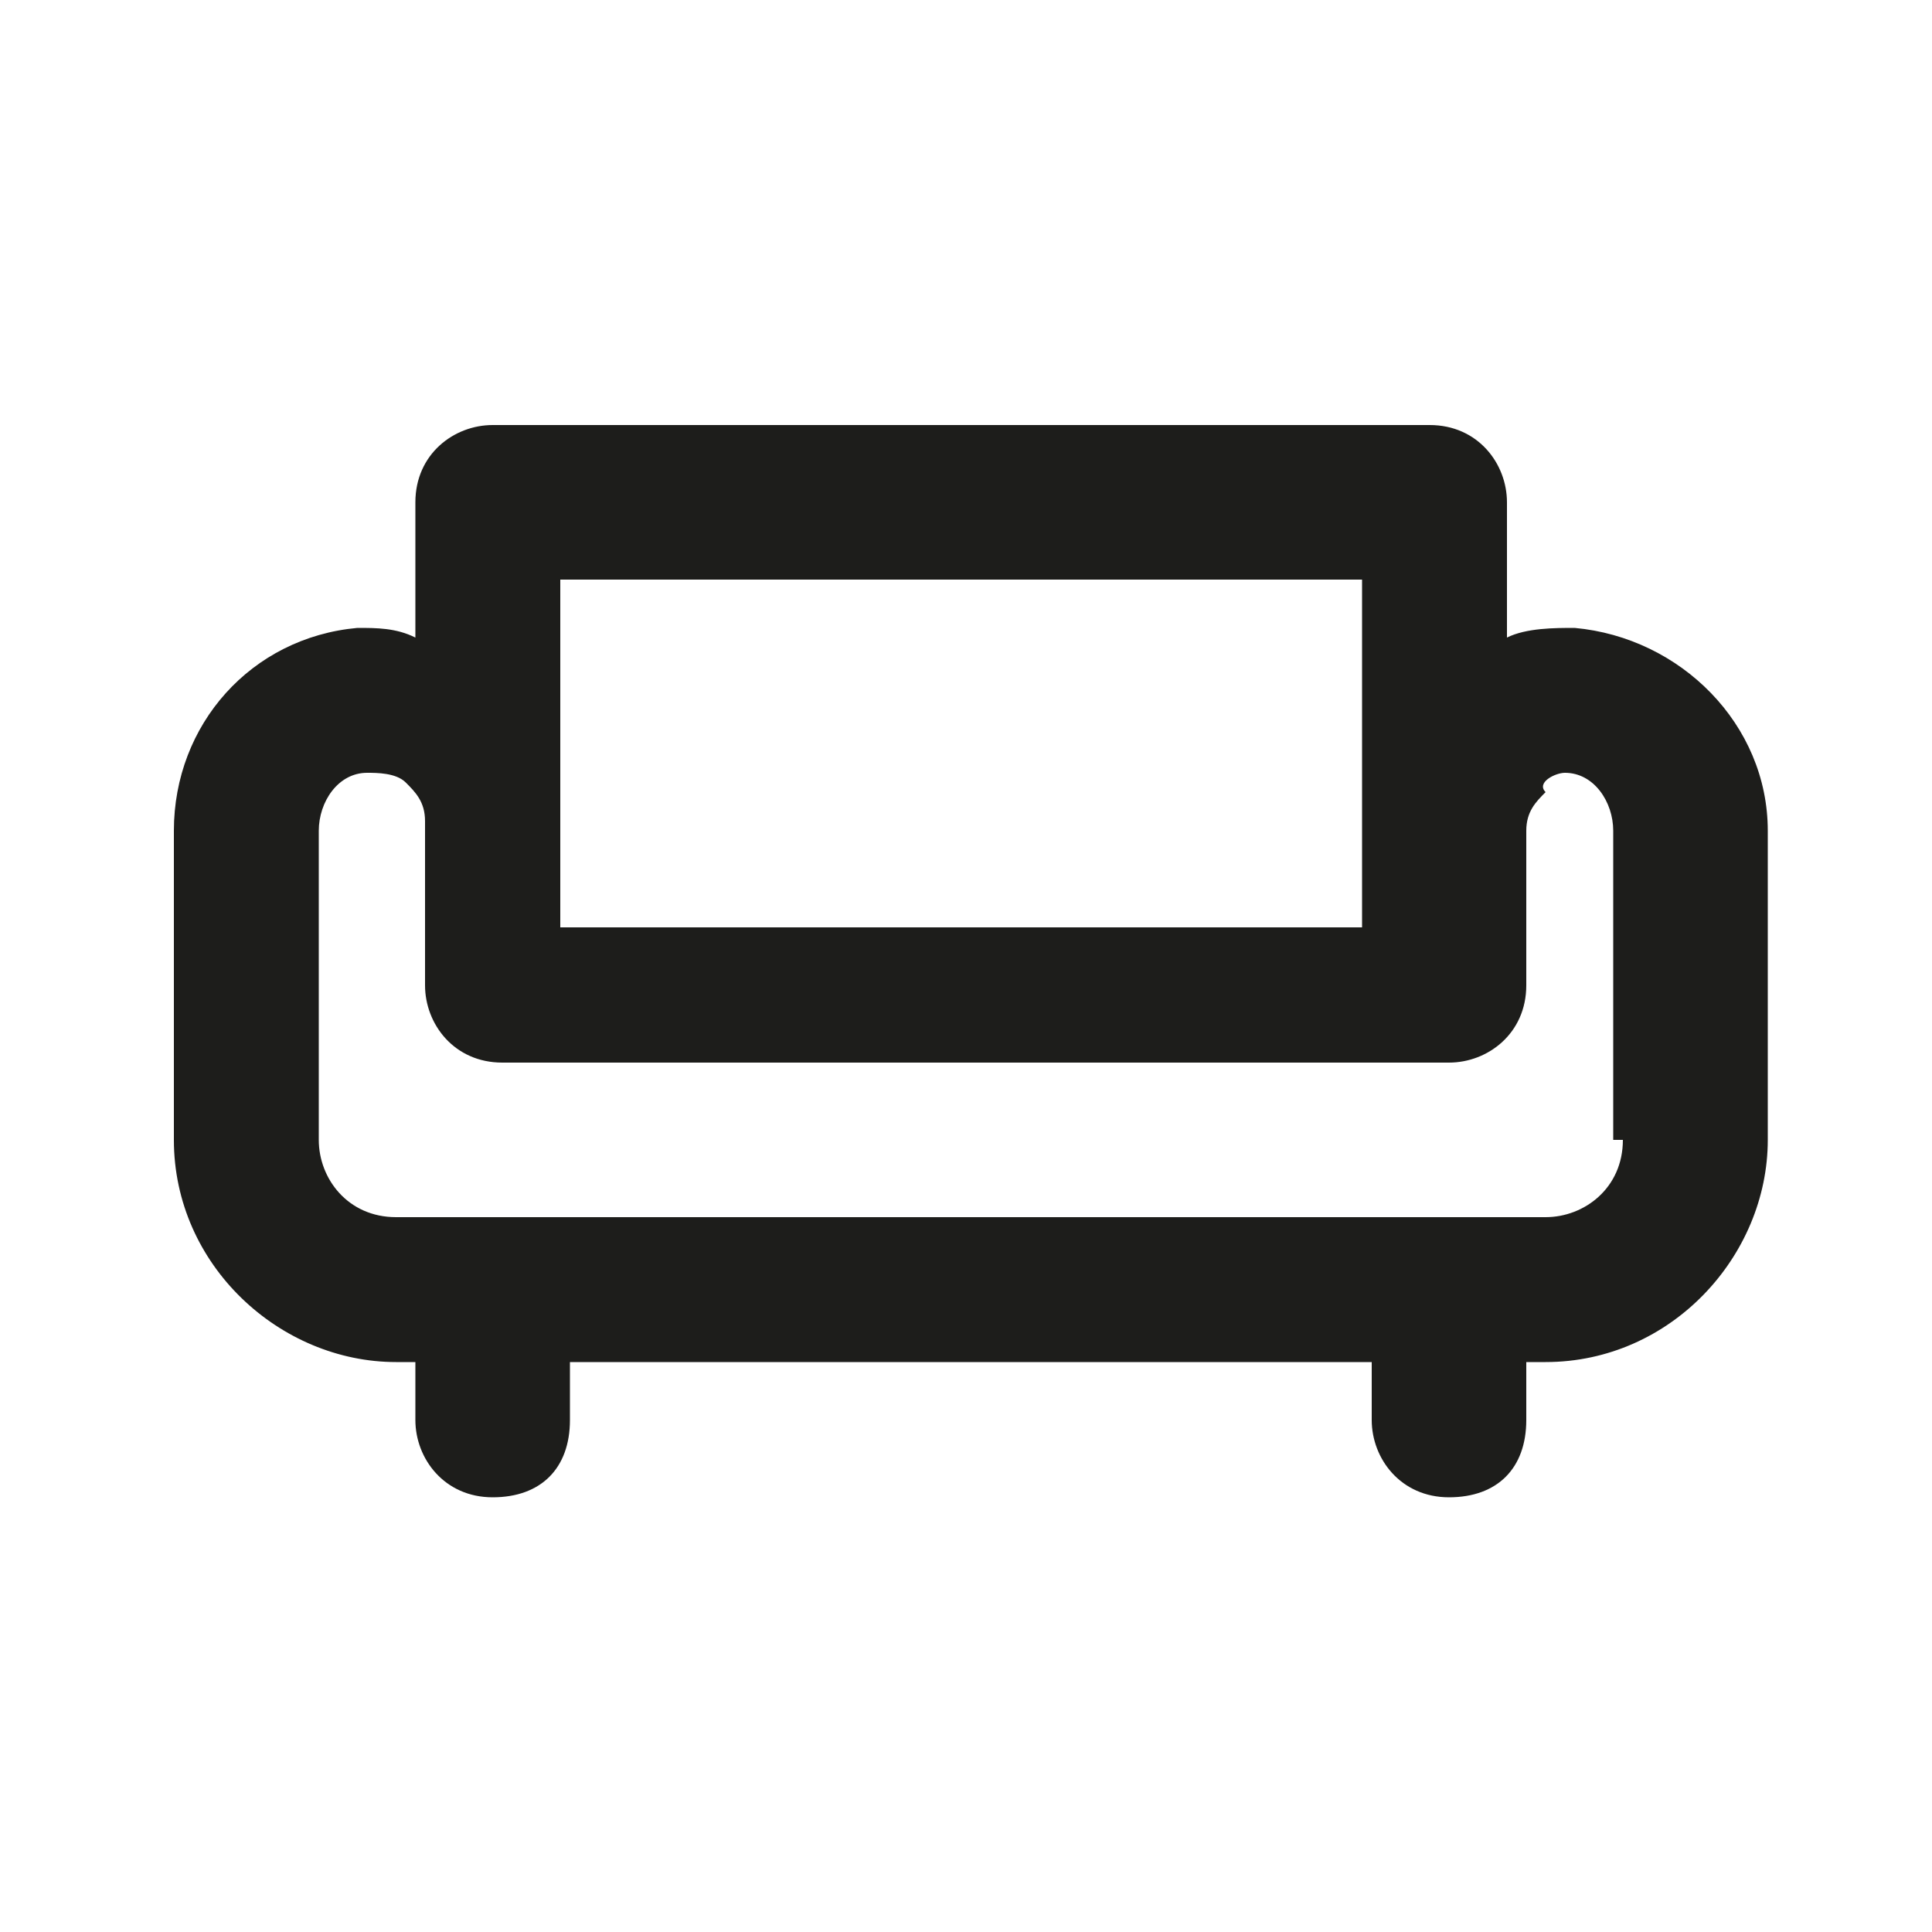 <?xml version="1.0" encoding="utf-8"?>
<!-- Generator: Adobe Illustrator 28.0.0, SVG Export Plug-In . SVG Version: 6.00 Build 0)  -->
<svg version="1.1" id="Ebene_1" xmlns="http://www.w3.org/2000/svg" xmlns:xlink="http://www.w3.org/1999/xlink" x="0px" y="0px"
	 viewBox="0 0 20 20" style="enable-background:new 0 0 20 20;" xml:space="preserve">
<style type="text/css">
	.st0{fill:#1D1D1B;}
</style>
<g>
	<path class="st0" d="M16.3,6.5c-0.2,0-0.5,0-0.7,0.1V5.2c0-0.4-0.3-0.8-0.8-0.8H5.1c-0.4,0-0.8,0.3-0.8,0.8v1.4
		C4.1,6.5,3.9,6.5,3.7,6.5c-1.1,0.1-1.9,1-1.9,2.1v3.2c0,1.3,1.1,2.3,2.3,2.3h0.2v0.6c0,0.4,0.3,0.8,0.8,0.8s0.8-0.3,0.8-0.8v-0.6
		h8.3v0.6c0,0.4,0.3,0.8,0.8,0.8s0.8-0.3,0.8-0.8v-0.6h0.2c1.3,0,2.3-1.1,2.3-2.3V8.6C18.3,7.5,17.4,6.6,16.3,6.5z M5.8,6h8.3v3.6
		H5.8V6z M16.8,11.8c0,0.5-0.4,0.8-0.8,0.8H4.1c-0.5,0-0.8-0.4-0.8-0.8V8.6C3.3,8.3,3.5,8,3.8,8c0.1,0,0.3,0,0.4,0.1
		c0.1,0.1,0.2,0.2,0.2,0.4v1.7c0,0.4,0.3,0.8,0.8,0.8h9.8c0.4,0,0.8-0.3,0.8-0.8V8.6c0-0.2,0.1-0.3,0.2-0.4C15.9,8.1,16.1,8,16.2,8
		c0.3,0,0.5,0.3,0.5,0.6V11.8z"/>
</g>
</svg>
